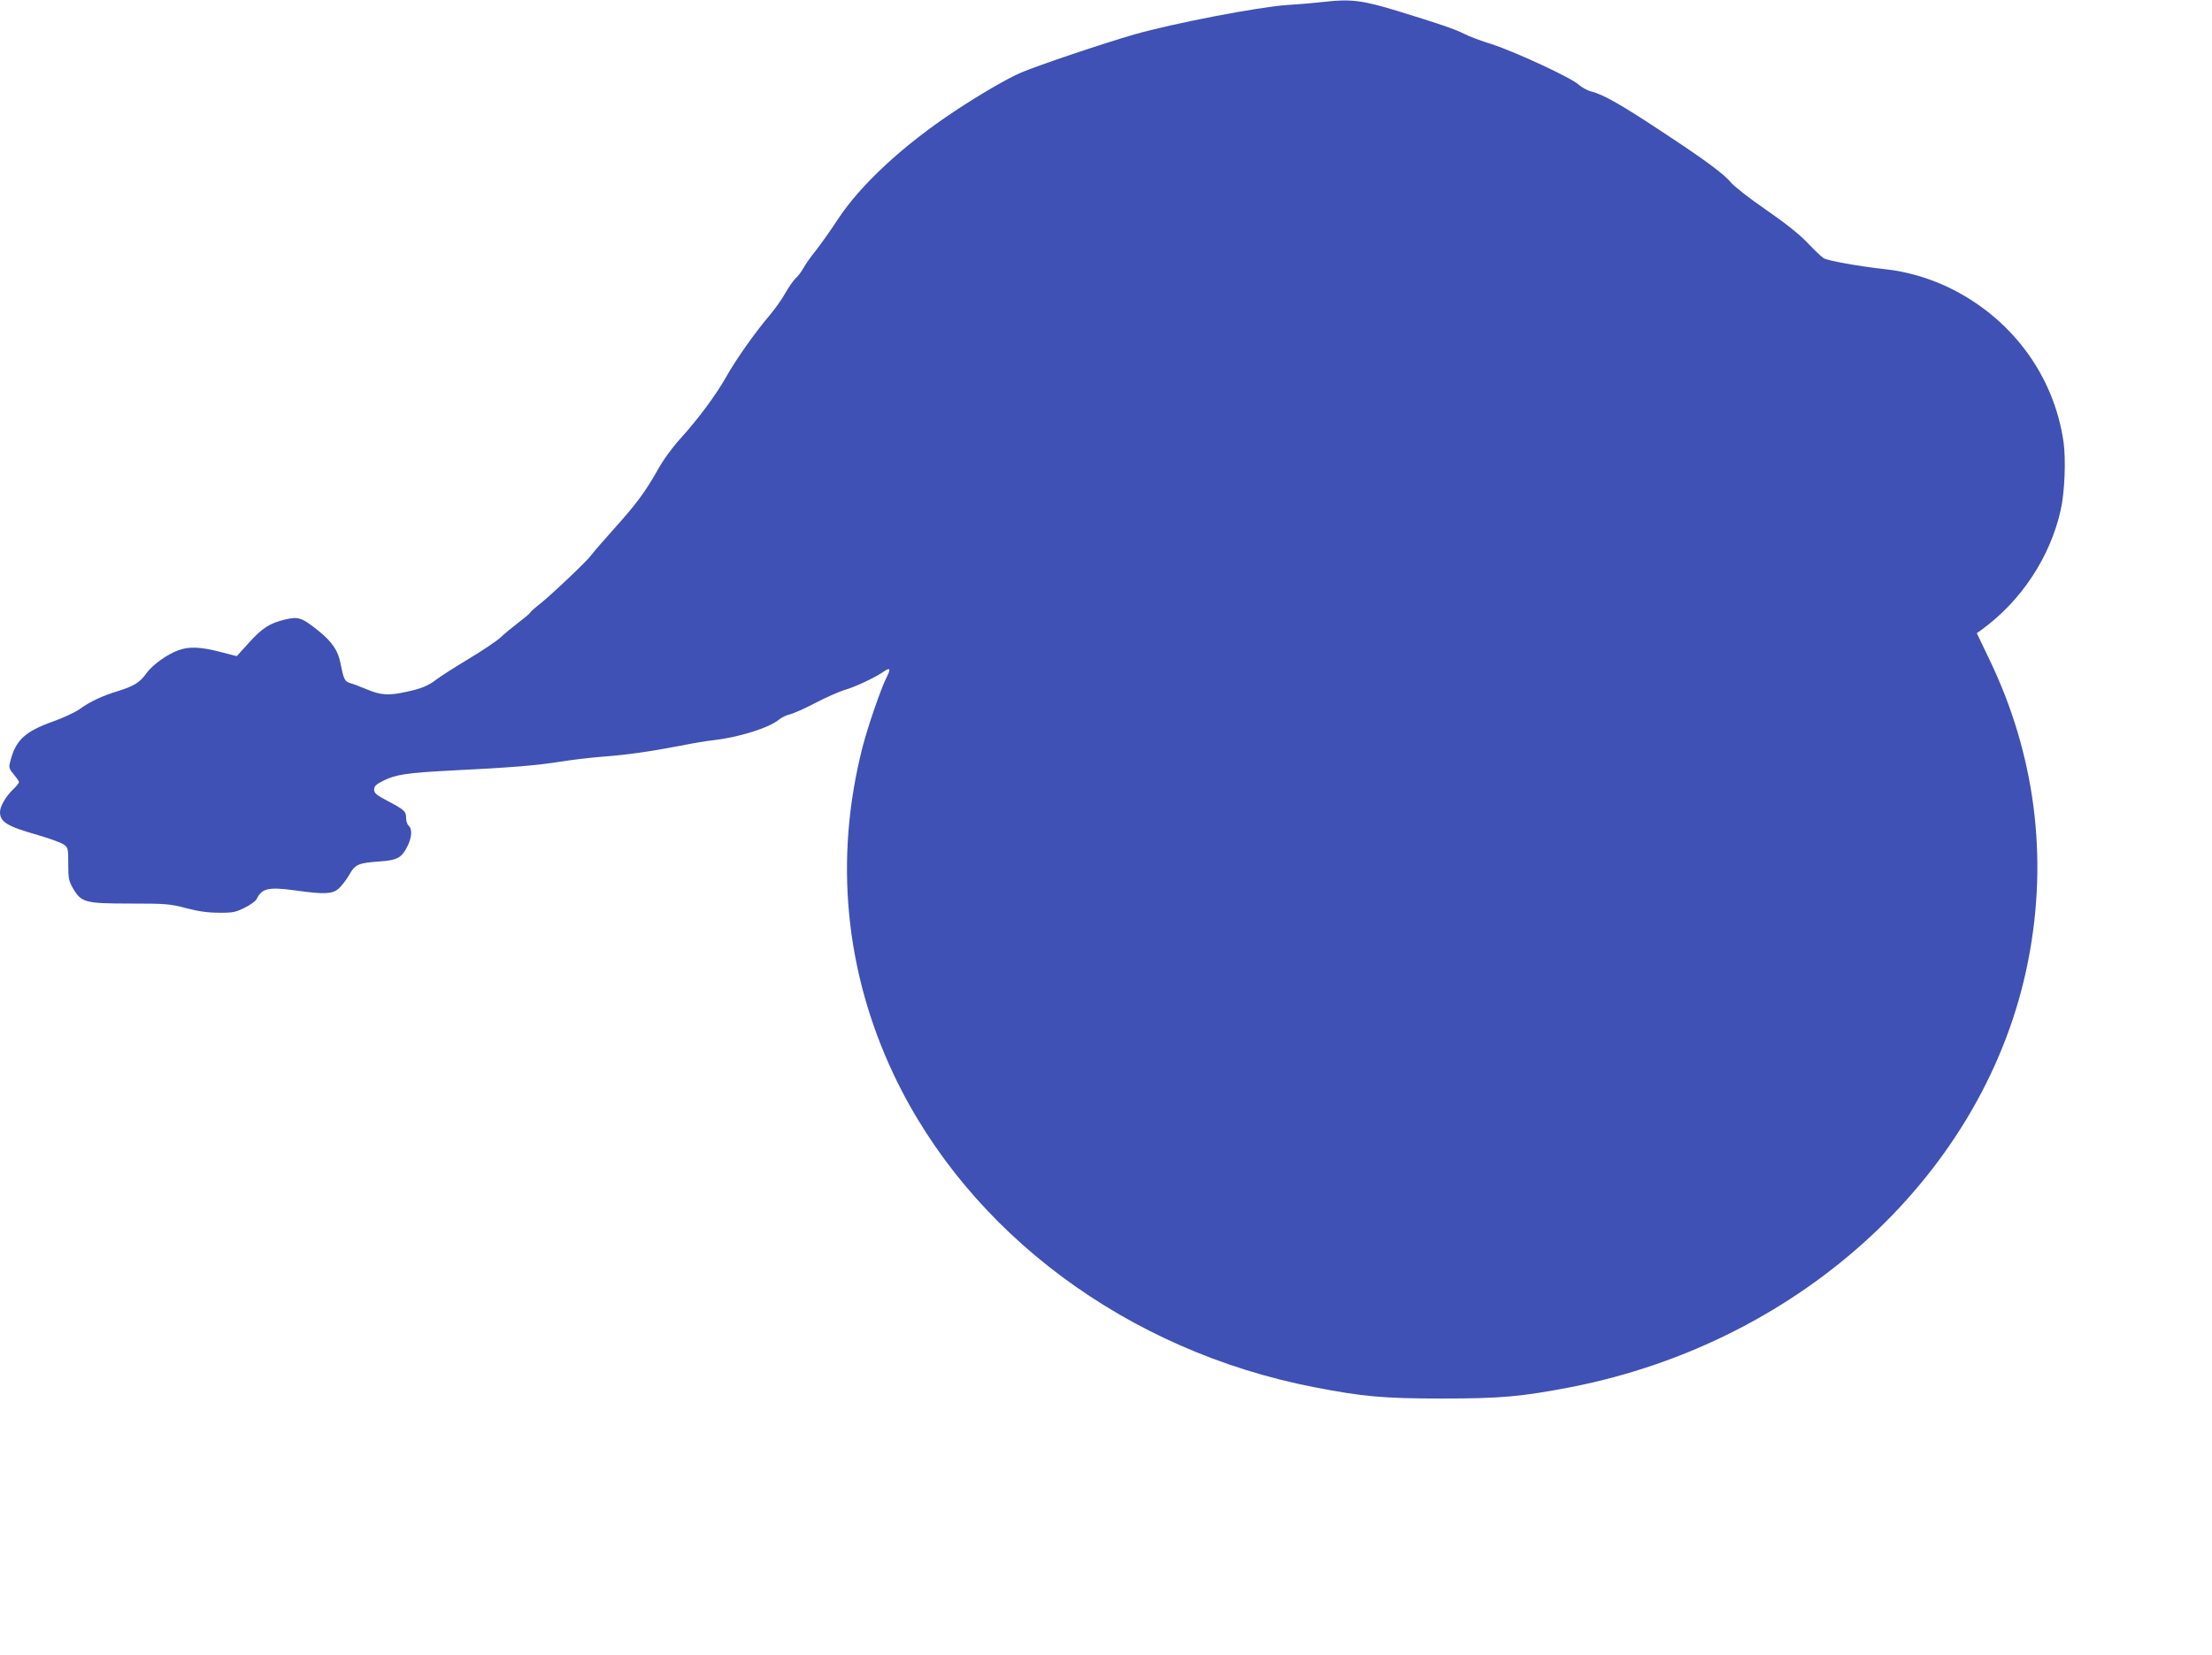 <?xml version="1.0" standalone="no"?>
<!DOCTYPE svg PUBLIC "-//W3C//DTD SVG 20010904//EN"
 "http://www.w3.org/TR/2001/REC-SVG-20010904/DTD/svg10.dtd">
<svg version="1.0" xmlns="http://www.w3.org/2000/svg"
 width="1280pt" height="958pt" viewBox="0 0 1280 958"
 preserveAspectRatio="xMidYMid meet">
<g transform="translate(0,958) scale(0.1,-0.1)"
fill="#3f51b5" stroke="none">
<path d="M7670 9570 c-41 -5 -142 -14 -223 -19 -173 -13 -653 -105 -882 -170
-171 -49 -558 -179 -656 -221 -78 -33 -241 -128 -384 -223 -298 -197 -546
-427 -677 -627 -41 -63 -99 -144 -127 -180 -29 -36 -61 -81 -71 -100 -10 -19
-30 -46 -44 -59 -15 -14 -42 -53 -62 -88 -19 -35 -61 -93 -92 -130 -82 -96
-194 -255 -249 -353 -59 -105 -165 -248 -267 -360 -48 -53 -99 -123 -133 -185
-71 -125 -122 -194 -259 -346 -60 -67 -116 -132 -124 -144 -19 -28 -228 -227
-295 -280 -27 -21 -54 -45 -58 -52 -4 -7 -36 -33 -70 -59 -34 -26 -80 -64
-102 -85 -22 -20 -105 -76 -185 -124 -80 -48 -161 -100 -182 -116 -47 -37 -91
-56 -179 -74 -101 -22 -145 -19 -224 14 -38 16 -83 33 -99 37 -32 10 -37 22
-56 116 -14 73 -49 124 -130 189 -94 75 -113 81 -191 63 -88 -21 -133 -50
-211 -137 l-68 -75 -97 25 c-112 29 -180 32 -241 9 -66 -24 -149 -84 -184
-132 -39 -55 -72 -75 -168 -105 -89 -27 -159 -60 -220 -104 -25 -18 -92 -49
-150 -70 -172 -61 -224 -113 -254 -247 -5 -21 1 -35 24 -61 16 -19 30 -39 30
-44 0 -5 -16 -25 -36 -44 -40 -38 -74 -97 -74 -129 0 -58 41 -83 221 -134 68
-20 135 -44 149 -55 24 -17 25 -24 25 -112 0 -85 3 -98 28 -142 48 -81 70 -87
332 -87 206 0 227 -2 320 -26 72 -19 126 -27 191 -27 82 -1 98 3 150 29 33 16
64 39 69 50 31 63 68 71 224 50 165 -23 213 -22 250 10 16 14 44 49 61 79 36
63 53 70 180 79 99 7 124 21 157 86 26 51 30 102 8 120 -8 7 -15 27 -15 45 0
39 -10 48 -109 100 -63 33 -76 44 -76 65 0 20 11 30 55 52 70 35 138 45 390
58 349 17 500 30 630 51 69 11 179 24 245 29 136 10 273 29 455 64 69 14 152
28 185 31 150 17 326 72 383 120 15 12 43 26 62 30 19 4 85 33 146 65 61 32
138 66 170 76 62 17 179 73 227 106 37 27 43 18 19 -29 -34 -67 -109 -284
-141 -408 -165 -645 -102 -1300 183 -1900 435 -914 1349 -1594 2429 -1804 283
-55 402 -66 742 -66 341 0 459 11 745 66 1347 263 2408 1252 2646 2467 118
600 40 1199 -227 1751 l-70 146 28 20 c230 167 398 423 458 695 23 104 30 290
16 391 -56 390 -305 724 -671 898 -109 52 -241 90 -355 102 -162 18 -340 50
-363 65 -13 9 -55 48 -93 89 -46 48 -127 113 -240 191 -95 65 -185 136 -202
157 -41 50 -153 133 -409 301 -230 152 -331 209 -398 226 -25 6 -58 25 -75 40
-41 39 -364 189 -502 234 -62 19 -134 46 -160 60 -56 28 -137 56 -388 133
-196 60 -269 70 -415 53z"/>
</g>
</svg>
